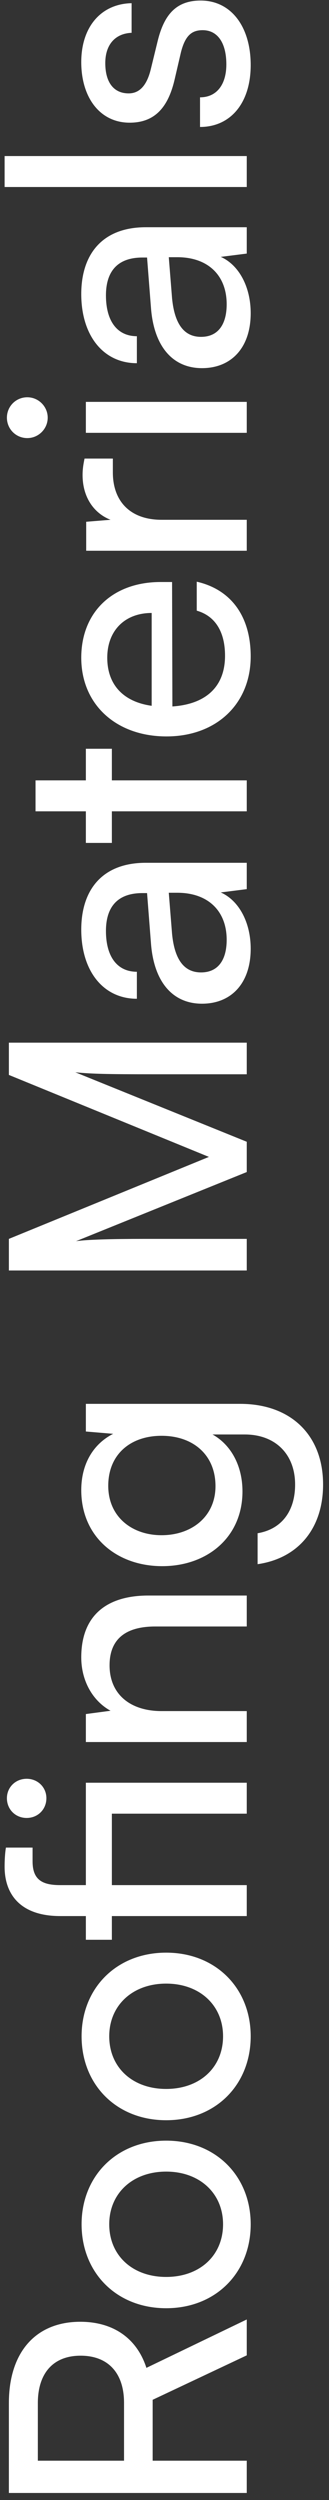 <?xml version="1.0" encoding="UTF-8"?> <svg xmlns="http://www.w3.org/2000/svg" width="32" height="243" viewBox="0 0 32 243" fill="none"><rect x="0" y="0" width="32" height="243" fill="#333333" stroke="none"/><path d="M24 239.176L24 242.312L0.864 242.312L0.864 233.576C0.864 228.616 3.488 225.672 7.808 225.672C11.008 225.672 13.312 227.272 14.24 230.152L24 225.448L24 228.936L14.848 233.256L14.848 239.176L24 239.176ZM3.68 239.176L12.064 239.176L12.064 233.544C12.064 230.632 10.496 228.968 7.84 228.968C5.152 228.968 3.68 230.696 3.68 233.576L3.68 239.176ZM16.16 224.355C11.328 224.355 7.936 220.899 7.936 216.195C7.936 211.523 11.328 208.067 16.16 208.067C20.992 208.067 24.384 211.523 24.384 216.195C24.384 220.899 20.992 224.355 16.16 224.355ZM16.16 221.315C19.424 221.315 21.696 219.235 21.696 216.195C21.696 213.187 19.424 211.075 16.16 211.075C12.896 211.075 10.624 213.187 10.624 216.195C10.624 219.235 12.896 221.315 16.16 221.315ZM16.16 206.082C11.328 206.082 7.936 202.626 7.936 197.922C7.936 193.25 11.328 189.794 16.16 189.794C20.992 189.794 24.384 193.25 24.384 197.922C24.384 202.626 20.992 206.082 16.16 206.082ZM16.16 203.042C19.424 203.042 21.696 200.962 21.696 197.922C21.696 194.914 19.424 192.802 16.16 192.802C12.896 192.802 10.624 194.914 10.624 197.922C10.624 200.962 12.896 203.042 16.16 203.042ZM24 176.286L10.88 176.286L10.88 183.23L24 183.23L24 186.238L10.88 186.238L10.88 188.542L8.352 188.542L8.352 186.238L5.856 186.238C2.016 186.238 0.448 184.158 0.448 181.438C0.448 180.862 0.48 180.158 0.576 179.582L3.168 179.582L3.168 180.926C3.168 182.75 4.16 183.23 5.856 183.23L8.352 183.23L8.352 173.278L24 173.278L24 176.286ZM4.512 174.782C4.512 175.87 3.68 176.702 2.592 176.702C1.504 176.702 0.672 175.87 0.672 174.782C0.672 173.726 1.504 172.894 2.592 172.894C3.68 172.894 4.512 173.726 4.512 174.782ZM24 166.315L24 169.323L8.352 169.323L8.352 166.603L10.752 166.283C8.96 165.291 7.904 163.307 7.904 161.099C7.904 156.971 10.432 155.083 14.432 155.083L24 155.083L24 158.091L15.104 158.091C11.936 158.091 10.656 159.563 10.656 161.867C10.656 164.683 12.672 166.315 15.712 166.315L24 166.315ZM15.776 152.228C11.36 152.228 7.904 149.38 7.904 144.836C7.904 142.308 9.056 140.356 11.008 139.364L8.352 139.14L8.352 136.452L23.36 136.452C28.288 136.452 31.424 139.492 31.424 144.292C31.424 148.548 29.024 151.46 25.056 152.036L25.056 149.028C27.36 148.644 28.704 146.916 28.704 144.292C28.704 141.348 26.784 139.428 23.808 139.428L20.672 139.428C22.496 140.452 23.584 142.5 23.584 144.964C23.584 149.412 20.16 152.228 15.776 152.228ZM15.712 149.22C18.656 149.22 20.96 147.396 20.96 144.452C20.96 141.412 18.784 139.556 15.712 139.556C12.704 139.556 10.528 141.348 10.528 144.42C10.528 147.428 12.832 149.22 15.712 149.22ZM24 120.417L24 123.489L0.864 123.489L0.864 120.417L20.32 112.449L0.864 104.481L0.864 101.345L24 101.345L24 104.417L14.848 104.417C10.528 104.417 8.96 104.385 7.328 104.225L24 110.977L24 113.921L7.392 120.641C8.512 120.481 10.88 120.417 14.112 120.417L24 120.417ZM24.384 92.214C24.384 95.574 22.496 97.558 19.648 97.558C16.768 97.558 14.976 95.414 14.688 91.734L14.304 86.806L13.856 86.806C11.232 86.806 10.304 88.374 10.304 90.486C10.304 93.014 11.424 94.454 13.312 94.454L13.312 97.078C10.048 97.078 7.904 94.39 7.904 90.358C7.904 86.486 9.952 83.862 14.176 83.862L24 83.862L24 86.422L21.472 86.742C23.264 87.542 24.384 89.686 24.384 92.214ZM22.048 91.35C22.048 88.502 20.192 86.774 17.248 86.774L16.416 86.774L16.736 90.774C16.992 93.43 18.016 94.518 19.552 94.518C21.216 94.518 22.048 93.302 22.048 91.35ZM24 75.85L24 78.859L10.88 78.859L10.88 81.93L8.352 81.93L8.352 78.859L3.456 78.859L3.456 75.85L8.352 75.85L8.352 72.778L10.88 72.778L10.88 75.85L24 75.85ZM24.384 63.803C24.384 68.411 21.056 71.579 16.192 71.579C11.296 71.579 7.904 68.475 7.904 63.931C7.904 59.483 10.976 56.571 15.616 56.571L16.736 56.571L16.768 68.667C20.064 68.443 21.888 66.715 21.888 63.739C21.888 61.403 20.928 59.867 19.136 59.355L19.136 56.539C22.496 57.307 24.384 59.931 24.384 63.803ZM10.432 63.931C10.432 66.555 12 68.219 14.752 68.603L14.752 59.579C12.16 59.579 10.432 61.275 10.432 63.931ZM8.224 44.572L10.976 44.572L10.976 45.916C10.976 48.764 12.704 50.523 15.712 50.523L24 50.523L24 53.532L8.384 53.532L8.384 50.715L10.752 50.523C9.12 49.883 8.032 48.316 8.032 46.172C8.032 45.627 8.096 45.179 8.224 44.572ZM4.64 40.598C4.64 41.686 3.744 42.582 2.656 42.582C1.536 42.582 0.672 41.686 0.672 40.598C0.672 39.51 1.536 38.614 2.656 38.614C3.744 38.614 4.64 39.51 4.64 40.598ZM24 42.07L8.352 42.07L8.352 39.062L24 39.062L24 42.07ZM24.384 30.439C24.384 33.799 22.496 35.783 19.648 35.783C16.768 35.783 14.976 33.639 14.688 29.959L14.304 25.031L13.856 25.031C11.232 25.031 10.304 26.599 10.304 28.711C10.304 31.239 11.424 32.679 13.312 32.679L13.312 35.303C10.048 35.303 7.904 32.615 7.904 28.583C7.904 24.711 9.952 22.087 14.176 22.087L24 22.087L24 24.647L21.472 24.967C23.264 25.767 24.384 27.911 24.384 30.439ZM22.048 29.575C22.048 26.727 20.192 24.999 17.248 24.999L16.416 24.999L16.736 28.999C16.992 31.655 18.016 32.743 19.552 32.743C21.216 32.743 22.048 31.527 22.048 29.575ZM24 15.169L24 18.177L0.448 18.177L0.448 15.169L24 15.169ZM19.456 12.341L19.456 9.461C21.056 9.461 22.016 8.245 22.016 6.261C22.016 4.149 21.152 2.933 19.712 2.933C18.656 2.933 18.016 3.446 17.6 5.077L16.96 7.83C16.288 10.614 14.912 11.925 12.608 11.925C9.728 11.925 7.904 9.493 7.904 6.037C7.904 2.614 9.824 0.374 12.8 0.31L12.8 3.189C11.232 3.253 10.24 4.309 10.24 6.133C10.24 8.021 11.072 9.078 12.512 9.078C13.568 9.078 14.272 8.309 14.656 6.774L15.328 4.021C15.968 1.365 17.184 0.054 19.52 0.054C22.496 0.054 24.384 2.614 24.384 6.325C24.384 10.005 22.432 12.341 19.456 12.341Z" fill="white"></path></svg> 